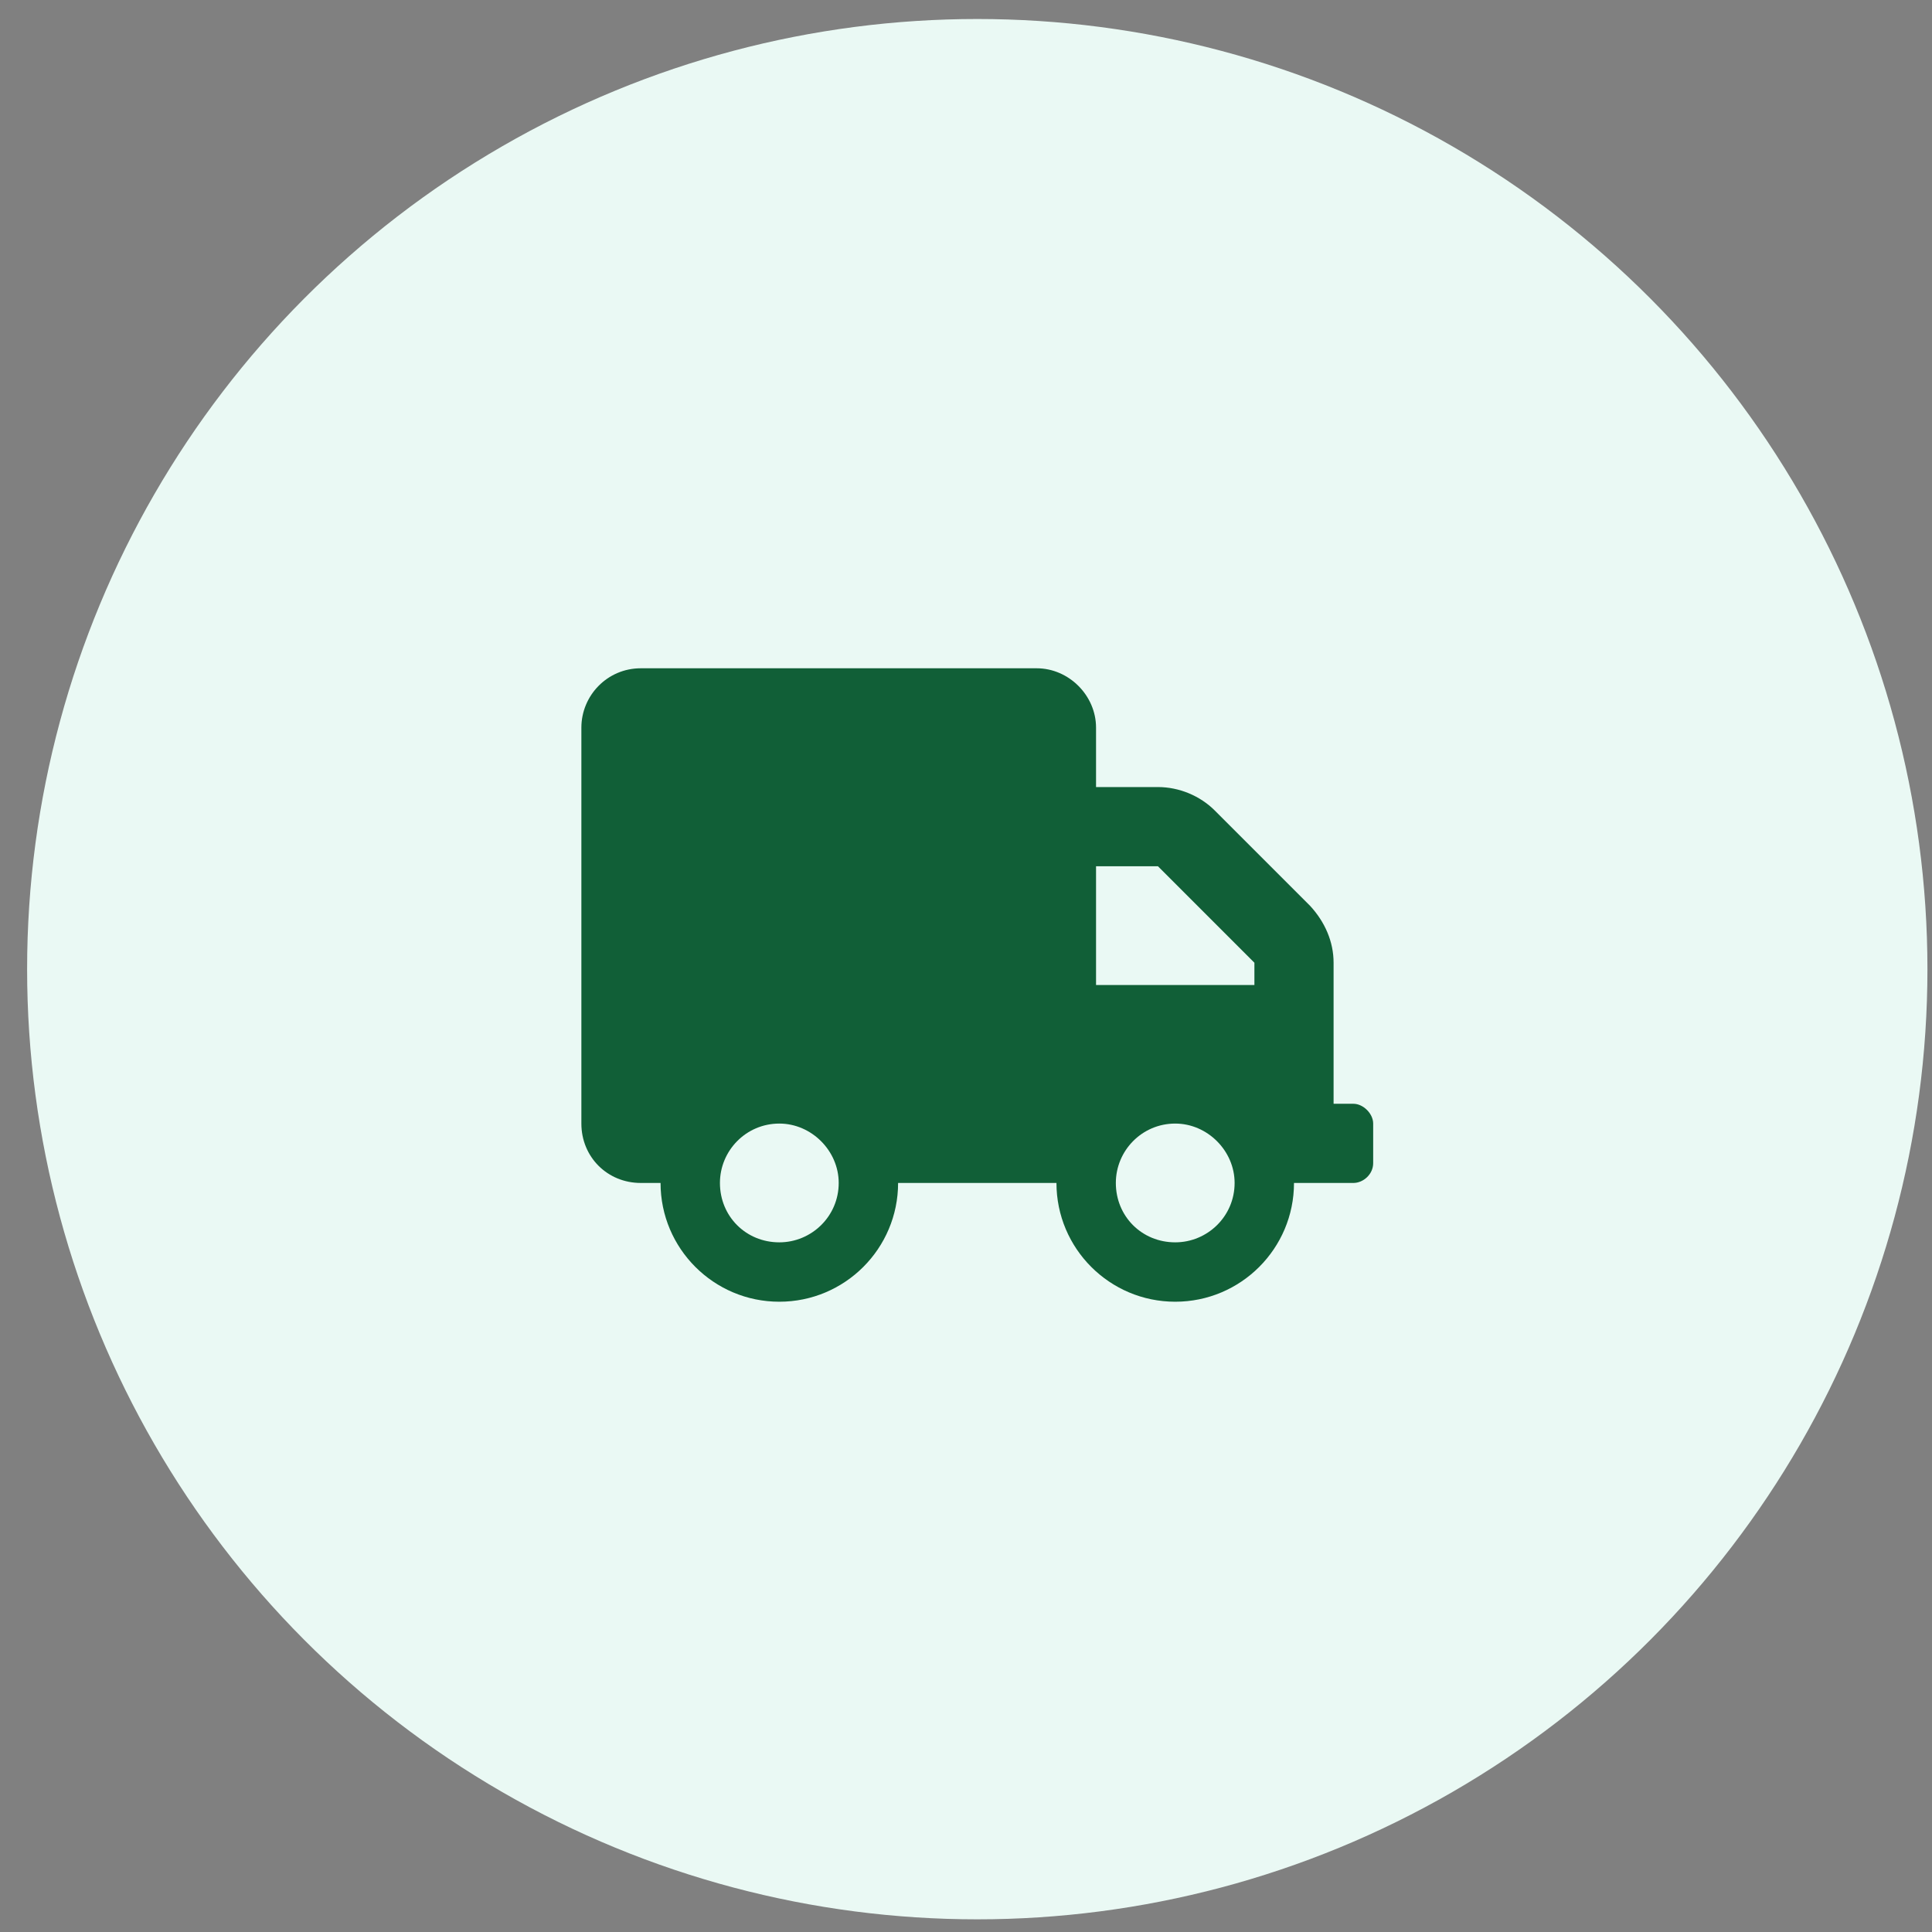 <svg width="61" height="61" viewBox="0 0 61 61" fill="none" xmlns="http://www.w3.org/2000/svg">
<rect x="0" y="0" width="61" height="61" fill="#808080" stroke="none"/>
<circle cx="30.856" cy="30.6" r="30" fill="#EAF9F4"/>
<path d="M42.731 34.85C43.044 34.85 43.356 35.163 43.356 35.475V36.725C43.356 37.077 43.044 37.35 42.731 37.35H40.856C40.856 39.42 39.177 41.1 37.106 41.1C35.036 41.1 33.356 39.42 33.356 37.35H28.356C28.356 39.42 26.677 41.1 24.606 41.1C22.536 41.1 20.856 39.42 20.856 37.35H20.231C19.177 37.35 18.356 36.53 18.356 35.475V22.975C18.356 21.959 19.177 21.1 20.231 21.1H32.731C33.747 21.1 34.606 21.959 34.606 22.975V24.85H36.56C37.224 24.85 37.888 25.123 38.356 25.592L41.364 28.6C41.833 29.108 42.106 29.733 42.106 30.397V34.85H42.731ZM24.606 39.225C25.622 39.225 26.481 38.405 26.481 37.35C26.481 36.334 25.622 35.475 24.606 35.475C23.552 35.475 22.731 36.334 22.731 37.35C22.731 38.405 23.552 39.225 24.606 39.225ZM34.606 27.35V31.1H39.606V30.397L36.56 27.35H34.606ZM37.106 39.225C38.122 39.225 38.981 38.405 38.981 37.35C38.981 36.334 38.122 35.475 37.106 35.475C36.052 35.475 35.231 36.334 35.231 37.35C35.231 38.405 36.052 39.225 37.106 39.225Z" fill="#115F37"/>
</svg>
